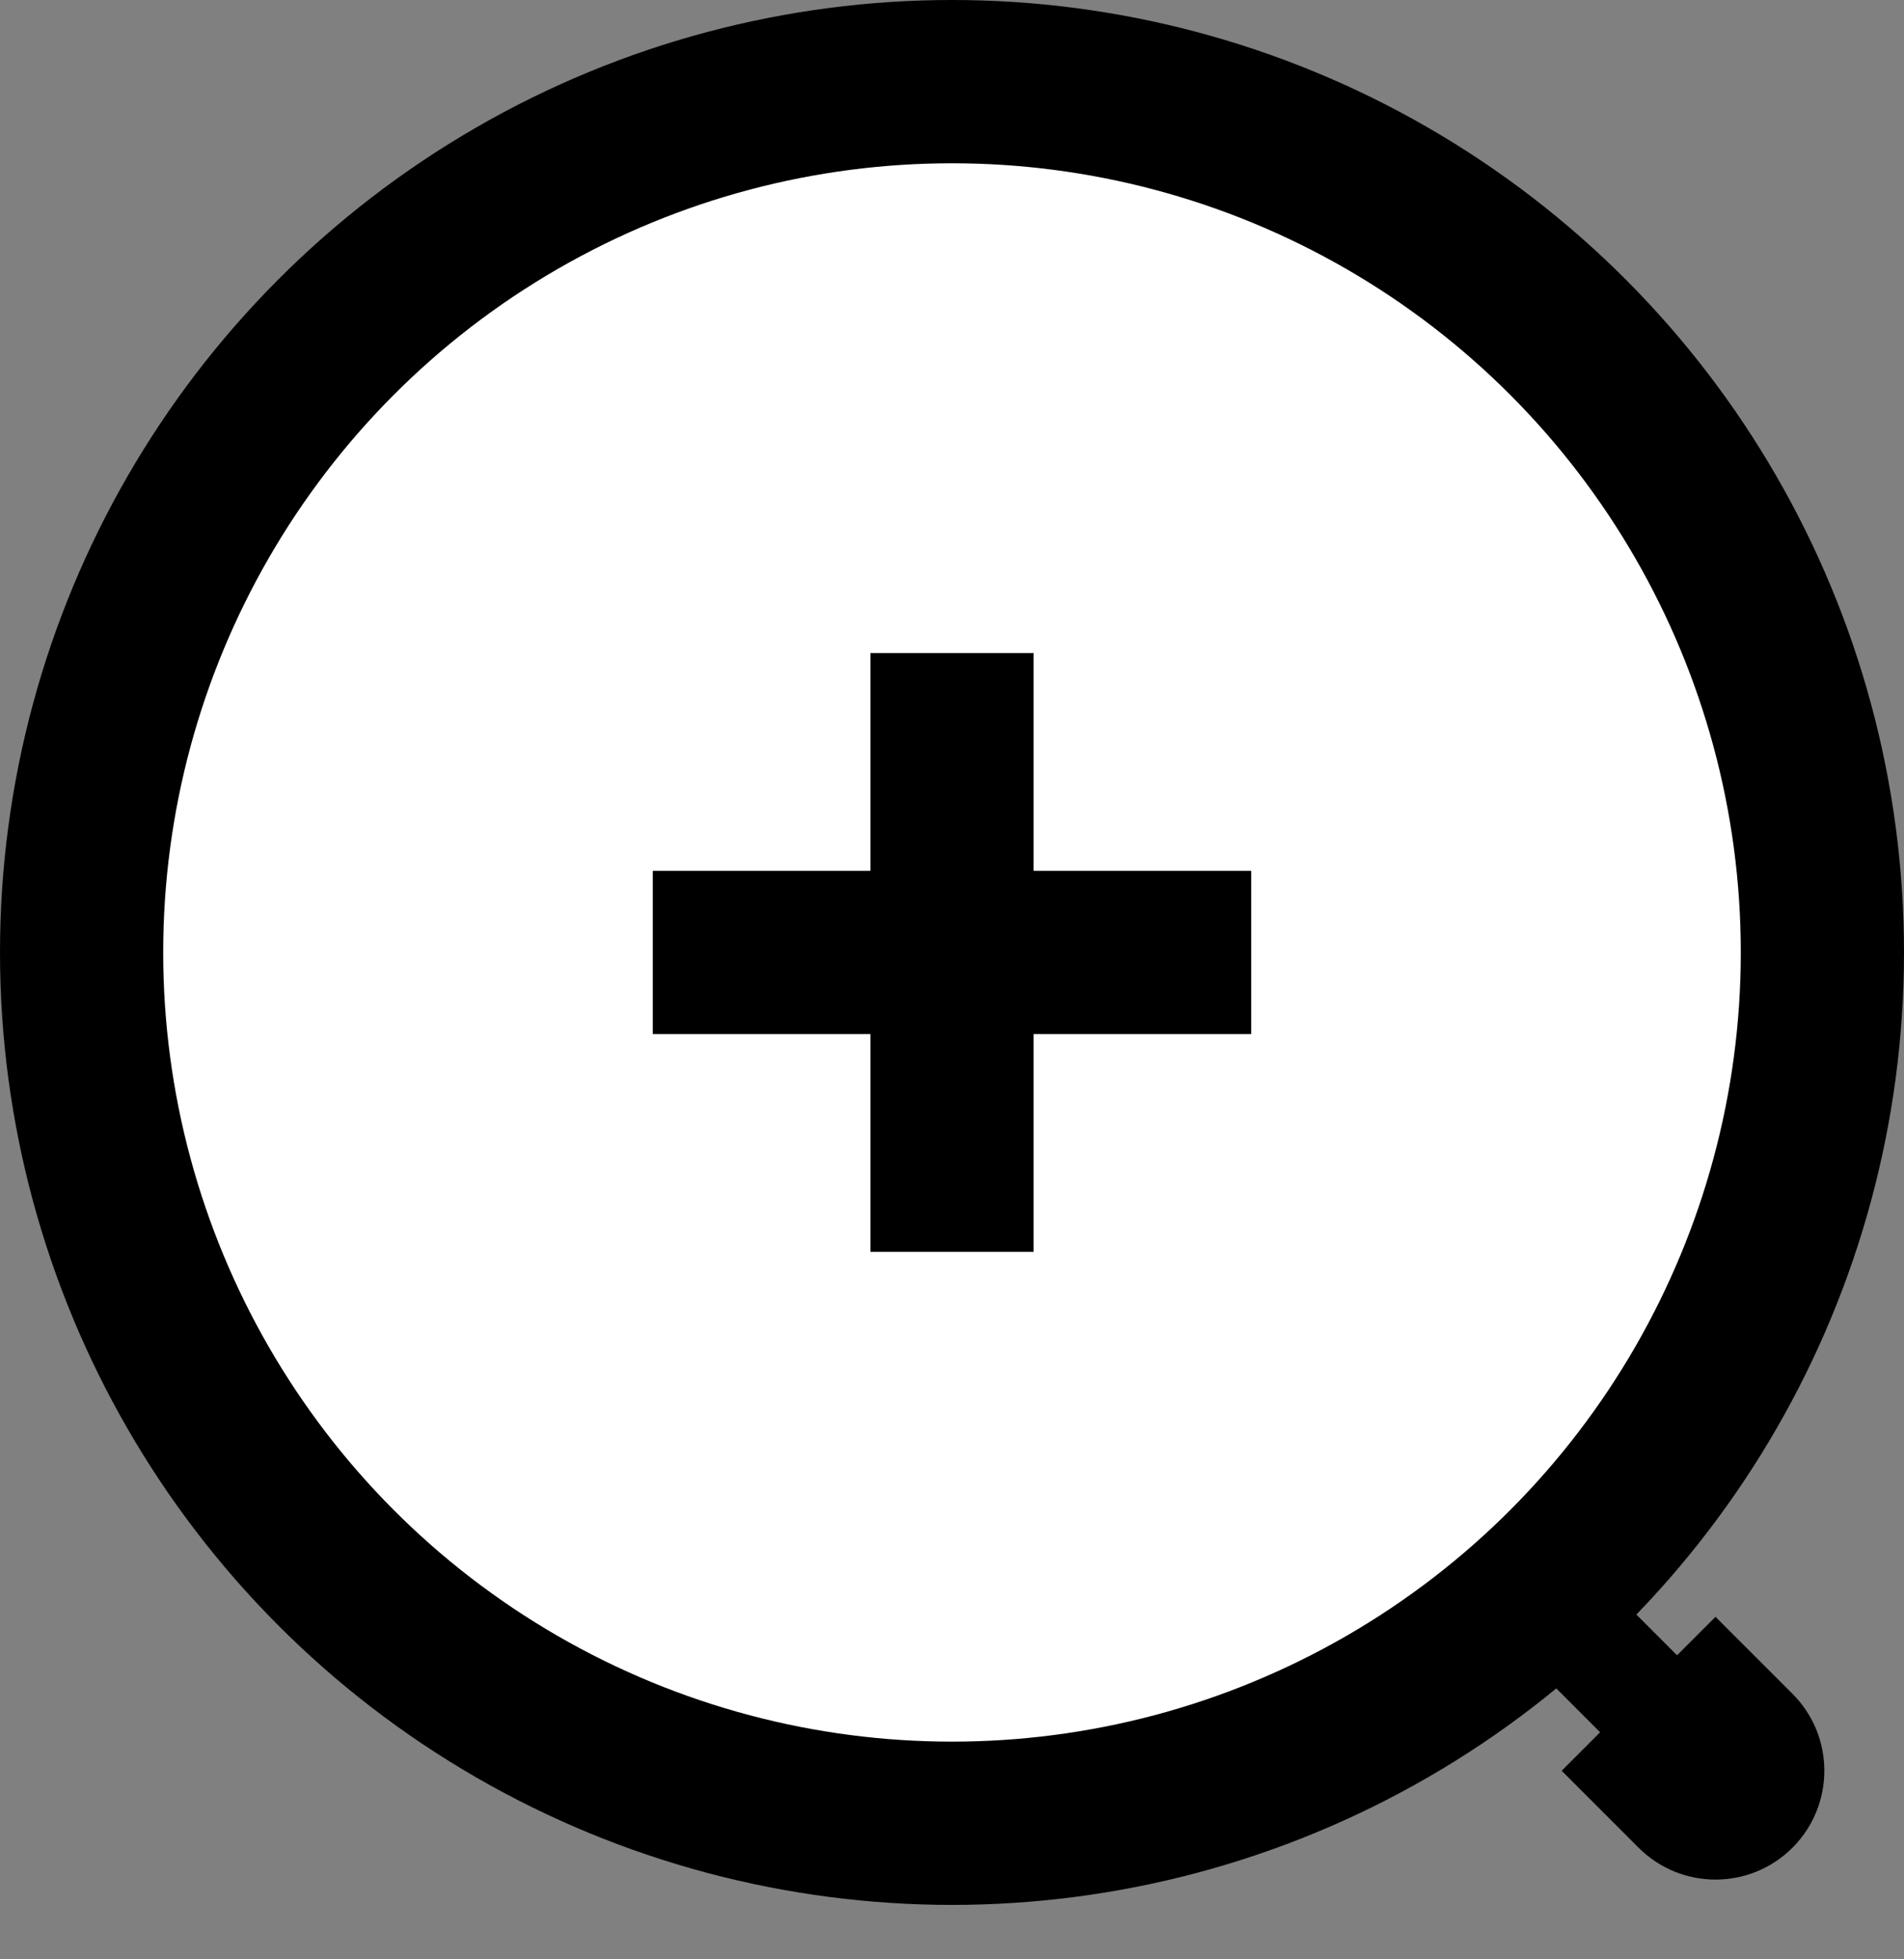 <svg width="35" height="36" viewBox="0 0 35 36" fill="none" xmlns="http://www.w3.org/2000/svg">
<rect x="0" y="0" width="35" height="36" fill="#808080" stroke="none"/>
<circle cx="17.5" cy="17.5" r="16" fill="white" stroke="black" stroke-width="3"/>
<rect x="19" y="12" width="11" height="3" transform="rotate(90 19 12)" fill="black"/>
<rect x="23" y="19" width="11" height="3" transform="rotate(-180 23 19)" fill="black"/>
<path d="M28.707 32.535L31.535 29.707L32.95 31.121C33.731 31.902 33.731 33.168 32.95 33.949C32.169 34.73 30.902 34.73 30.121 33.949L28.707 32.535Z" fill="black"/>
<rect x="28" y="30.414" width="2" height="3" transform="rotate(-45 28 30.414)" fill="black"/>
</svg>

